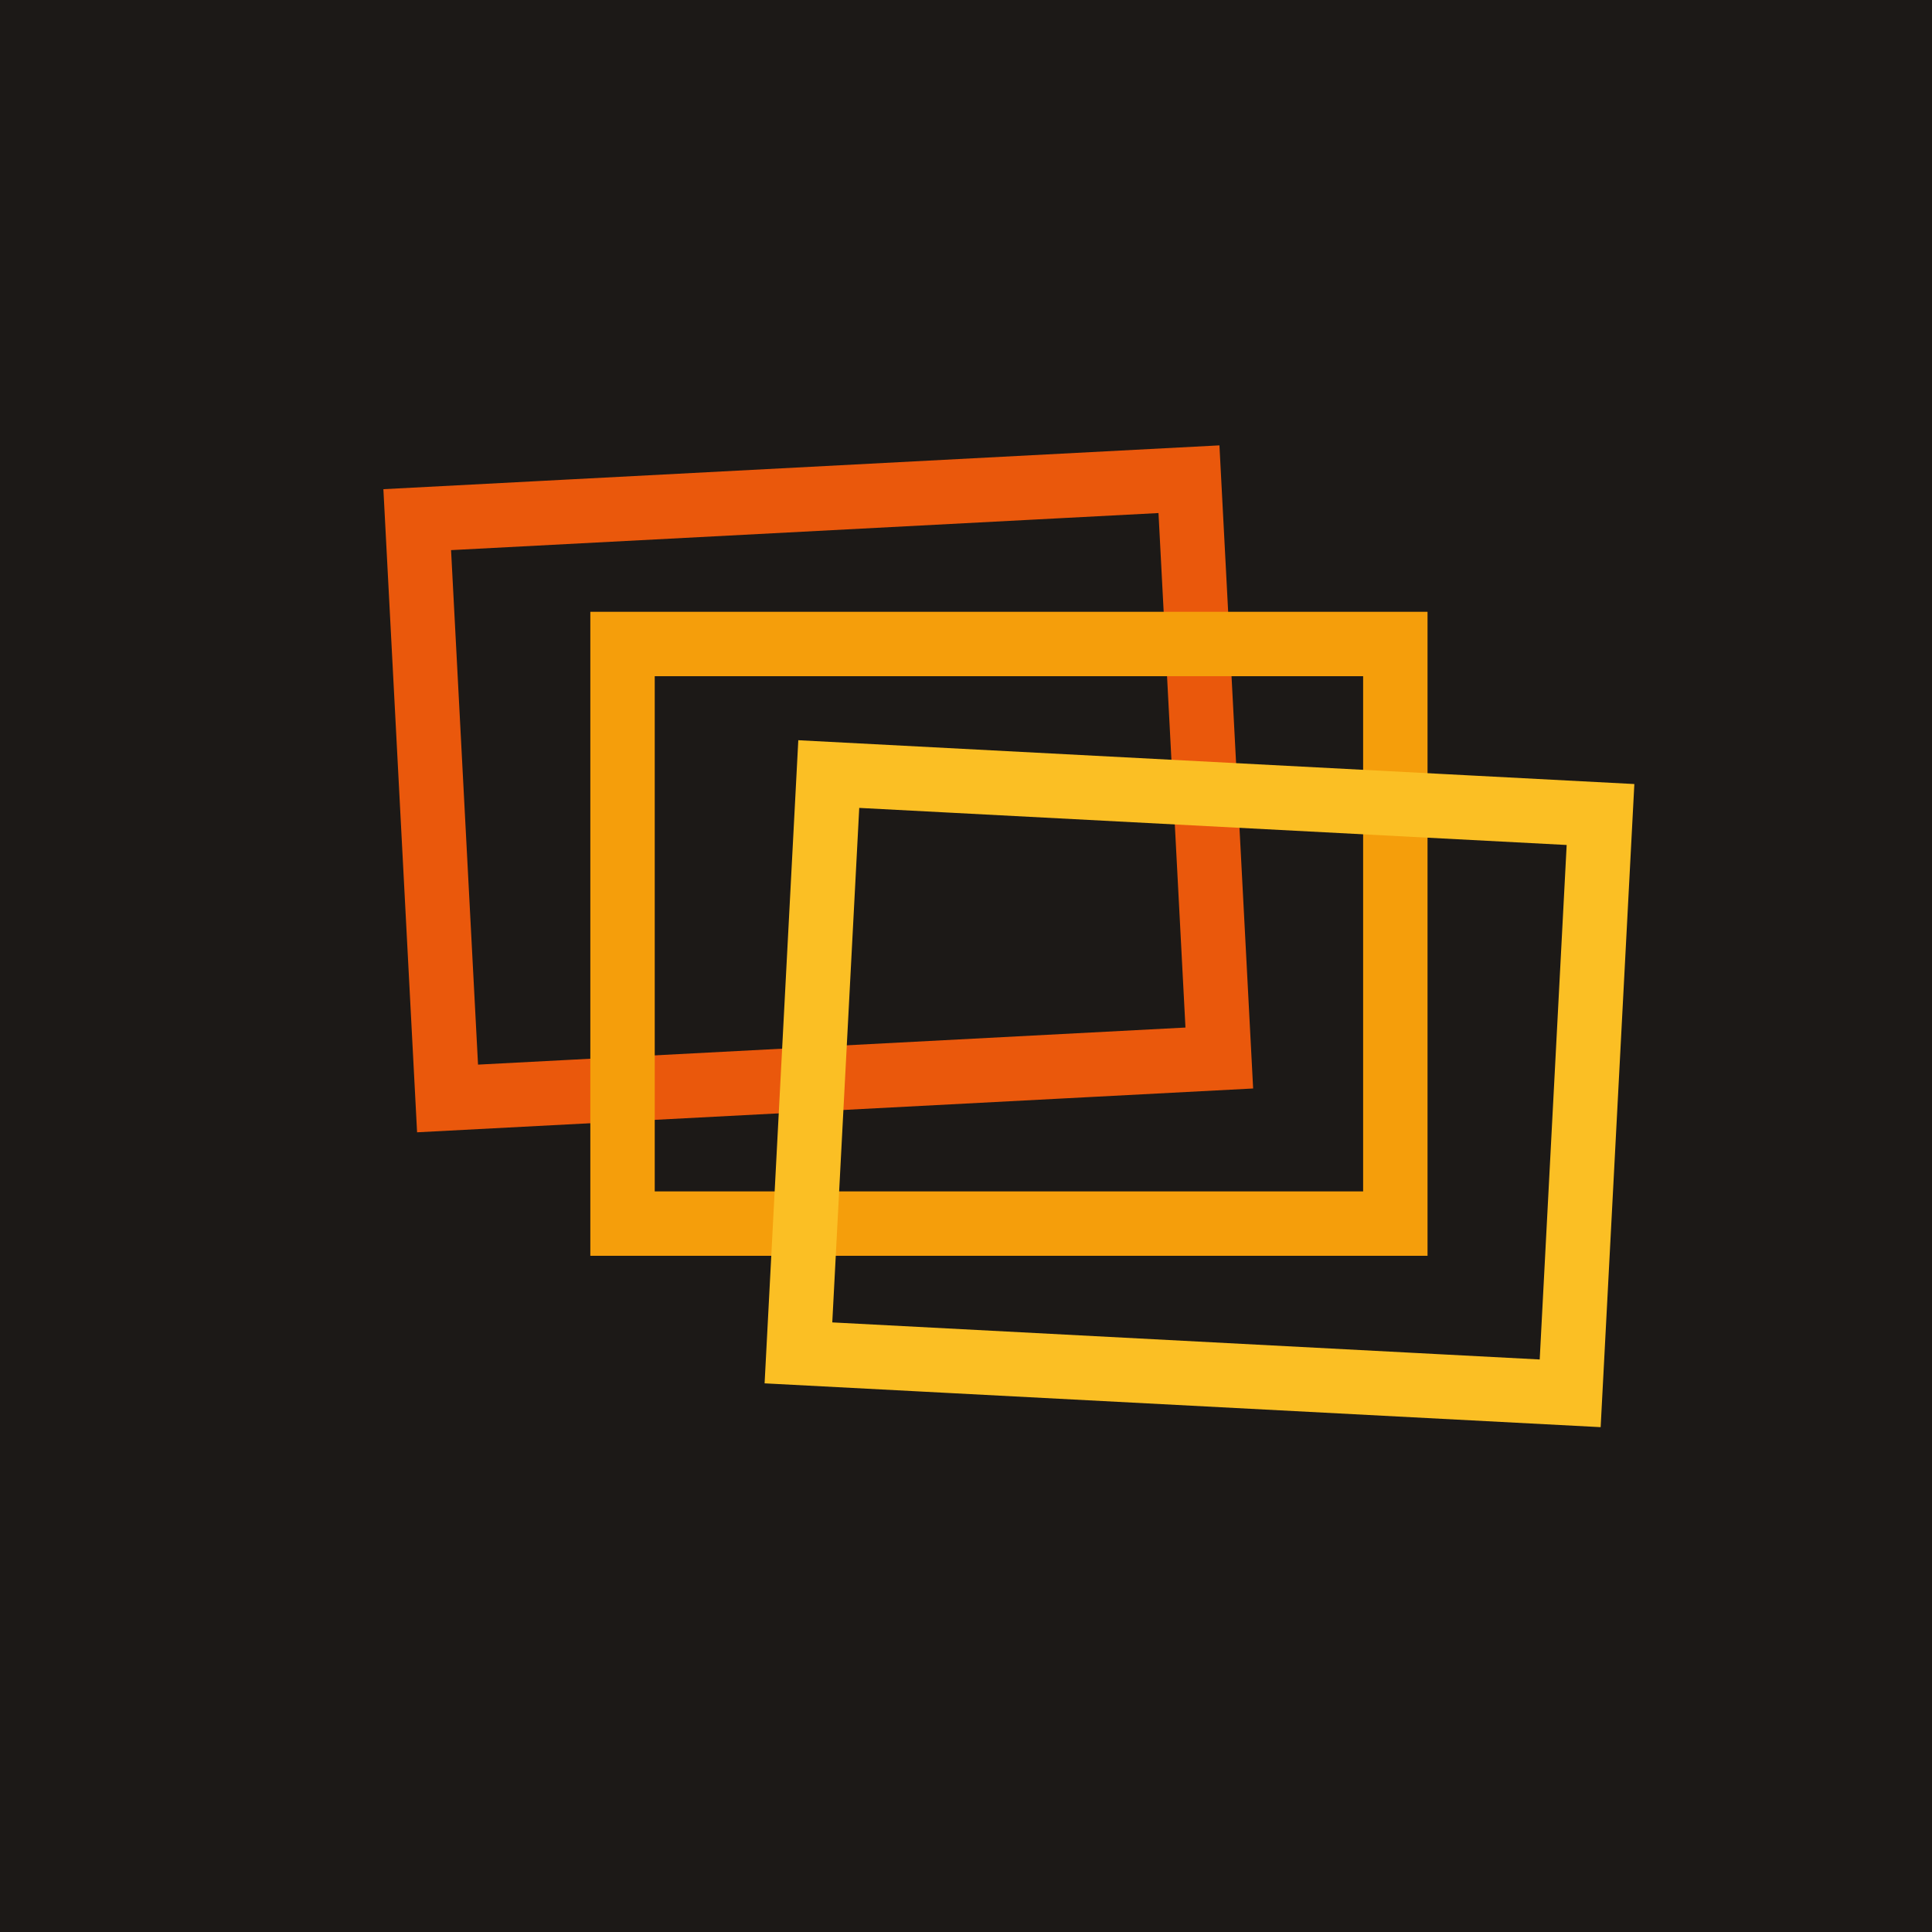 <svg width="180" height="180" viewBox="0 0 180 180" fill="none" xmlns="http://www.w3.org/2000/svg">
  <!-- Spectra.fm Apple Touch Icon - 180x180 -->
  
  <!-- Background -->
  <rect width="180" height="180" fill="#1C1917"/>
  
  <!-- Centered Logo Mark -->
  <g transform="translate(40, 42)">
    <!-- Frame 1 (Back) - Rotated -3° -->
    <g transform="rotate(-3, 36, 27)">
      <rect x="0" y="4.5" width="72" height="54" stroke="#EA580C" stroke-width="6" fill="none"/>
    </g>
    
    <!-- Frame 2 (Middle) - No rotation -->
    <g transform="rotate(0, 50, 40.5)">
      <rect x="18" y="18" width="72" height="54" stroke="#F59E0B" stroke-width="6" fill="none"/>
    </g>
    
    <!-- Frame 3 (Front) - Rotated +3° -->
    <g transform="rotate(3, 63, 54)">
      <rect x="36" y="31.5" width="72" height="54" stroke="#FBBF24" stroke-width="6" fill="none"/>
    </g>
  </g>
</svg>
